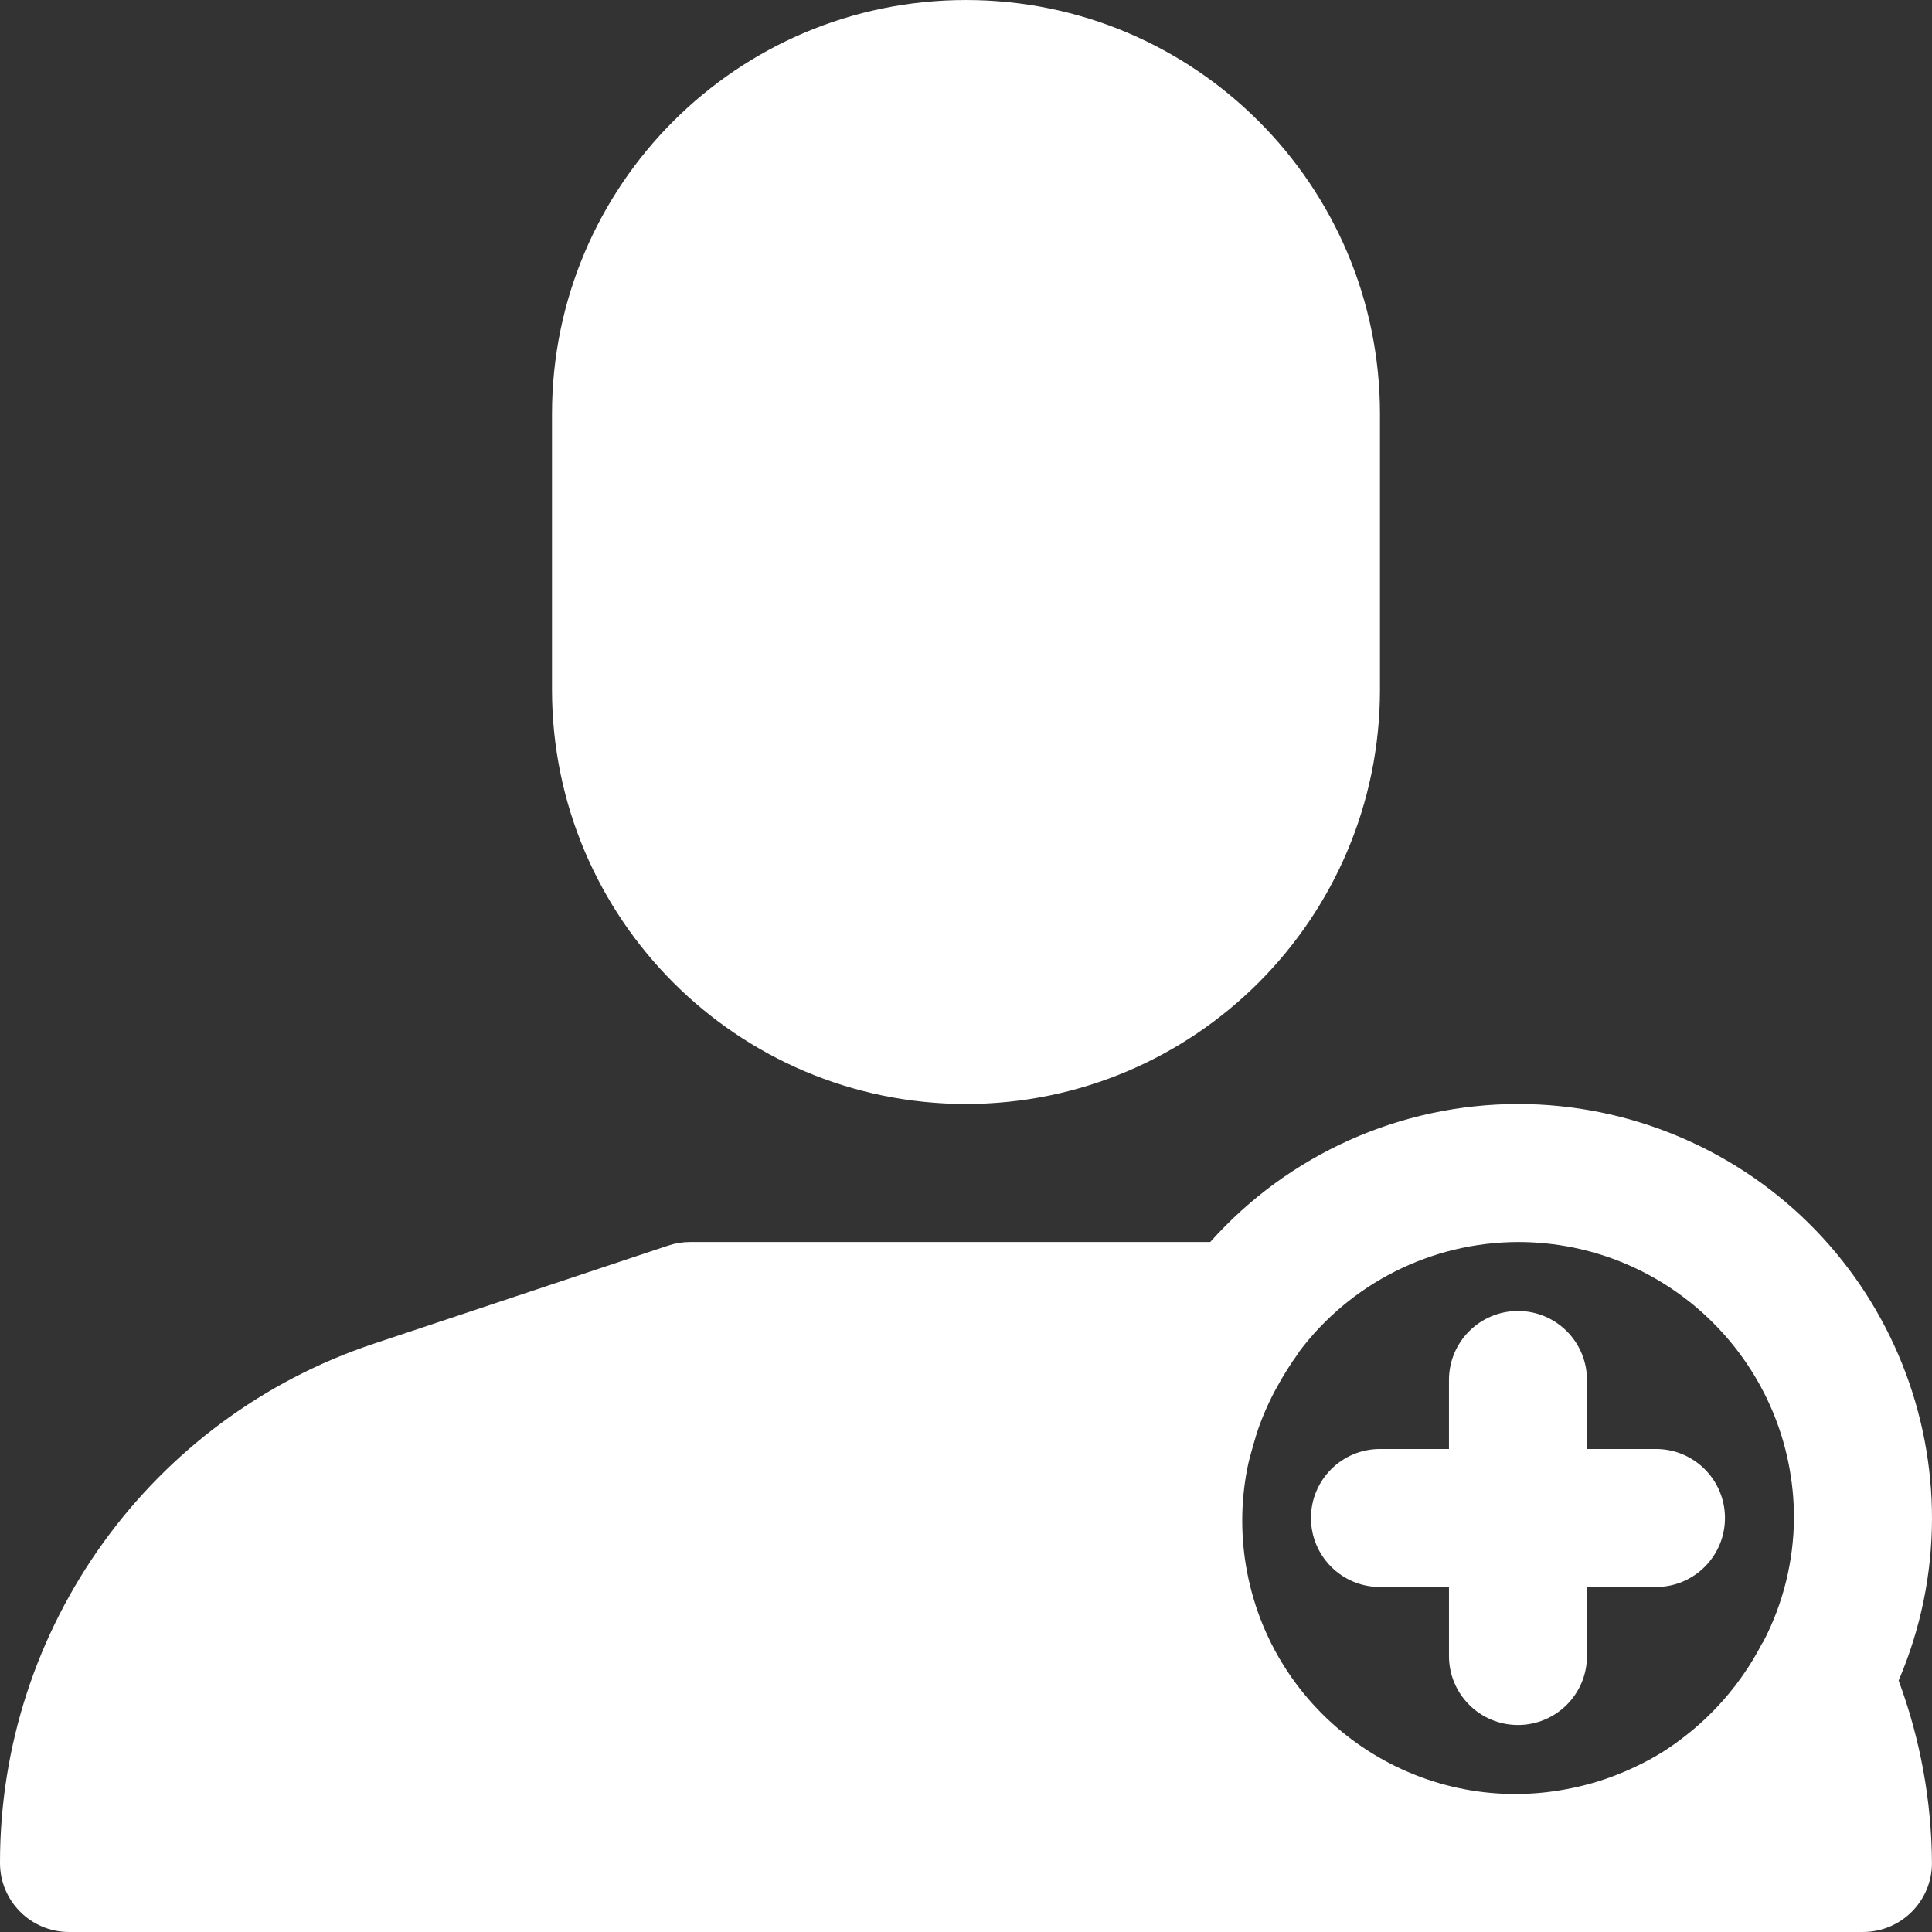<?xml version="1.0" encoding="iso-8859-1"?>
<!-- Generator: Adobe Illustrator 19.0.0, SVG Export Plug-In . SVG Version: 6.00 Build 0)  -->
<svg xmlns="http://www.w3.org/2000/svg" xmlns:xlink="http://www.w3.org/1999/xlink" version="1.1" id="Capa_1" x="0px" y="0px" viewBox="0 0 477.875 477.875" style="enable-background:new 0 0 477.875 477.875;" xml:space="preserve" width="512px" height="512px">
<rect x="0" y="0" width="477.875" height="477.875" fill="#333333" stroke="none"/>
<g>
	<g>
		<path d="M238.933,0.004c-56.554,0-102.4,45.846-102.4,102.4v68.267c0.056,56.531,45.869,102.344,102.4,102.4    c56.531-0.056,102.344-45.869,102.4-102.4v-68.267C341.333,45.85,295.487,0.004,238.933,0.004z" fill="#FFFFFF"/>
	</g>
</g>
<g>
	<g>
		<path d="M415.657,281.295c-12.705-5.424-26.376-8.222-40.191-8.225c-29.075,0.022-56.762,12.438-76.117,34.133H170.667    c-1.834,0.004-3.655,0.304-5.393,0.888l-72.653,24.218C37.276,350.697-0.053,402.485,0,460.804    c0,9.426,7.641,17.067,17.067,17.067H460.8c9.426,0,17.067-7.641,17.067-17.067c-0.1-15.407-2.889-30.677-8.243-45.124    C491.83,363.668,467.669,303.502,415.657,281.295z M436.156,406.071c-0.102,0.188-0.256,0.324-0.358,0.512    c-4.112,7.932-9.716,14.995-16.503,20.804c-0.751,0.614-1.468,1.246-2.236,1.826c-1.833,1.459-3.741,2.82-5.717,4.079    c-2.2,1.369-4.48,2.605-6.827,3.703c-1.707,0.819-3.413,1.536-5.12,2.202c-2.668,1.022-5.398,1.871-8.175,2.543    c-1.212,0.29-2.424,0.563-3.652,0.785c-36.659,7.024-72.071-17-79.095-53.658c-1.618-8.446-1.61-17.123,0.025-25.565    c0.358-1.911,0.905-3.772,1.434-5.649s0.99-3.413,1.604-5.12c0.944-2.565,2.038-5.073,3.277-7.509    c0.307-0.631,0.666-1.246,1.007-1.86c1.596-2.963,3.392-5.814,5.376-8.533v-0.102c12.787-17.136,32.891-27.258,54.272-27.324    c37.703,0,68.267,30.564,68.267,68.267C443.668,386.127,441.071,396.616,436.156,406.071z" fill="#FFFFFF"/>
	</g>
</g>
<g>
	<g>
		<path d="M409.6,358.404h-17.067v-17.067c0-9.426-7.641-17.067-17.067-17.067c-9.426,0-17.067,7.641-17.067,17.067v17.067h-17.067    c-9.426,0-17.067,7.641-17.067,17.067c0,9.426,7.641,17.067,17.067,17.067H358.4v17.067c0,9.426,7.641,17.067,17.067,17.067    c9.426,0,17.067-7.641,17.067-17.067v-17.067H409.6c9.426,0,17.067-7.641,17.067-17.067    C426.667,366.045,419.026,358.404,409.6,358.404z" fill="#FFFFFF"/>
	</g>
</g>
<g>
</g>
<g>
</g>
<g>
</g>
<g>
</g>
<g>
</g>
<g>
</g>
<g>
</g>
<g>
</g>
<g>
</g>
<g>
</g>
<g>
</g>
<g>
</g>
<g>
</g>
<g>
</g>
<g>
</g>
</svg>
